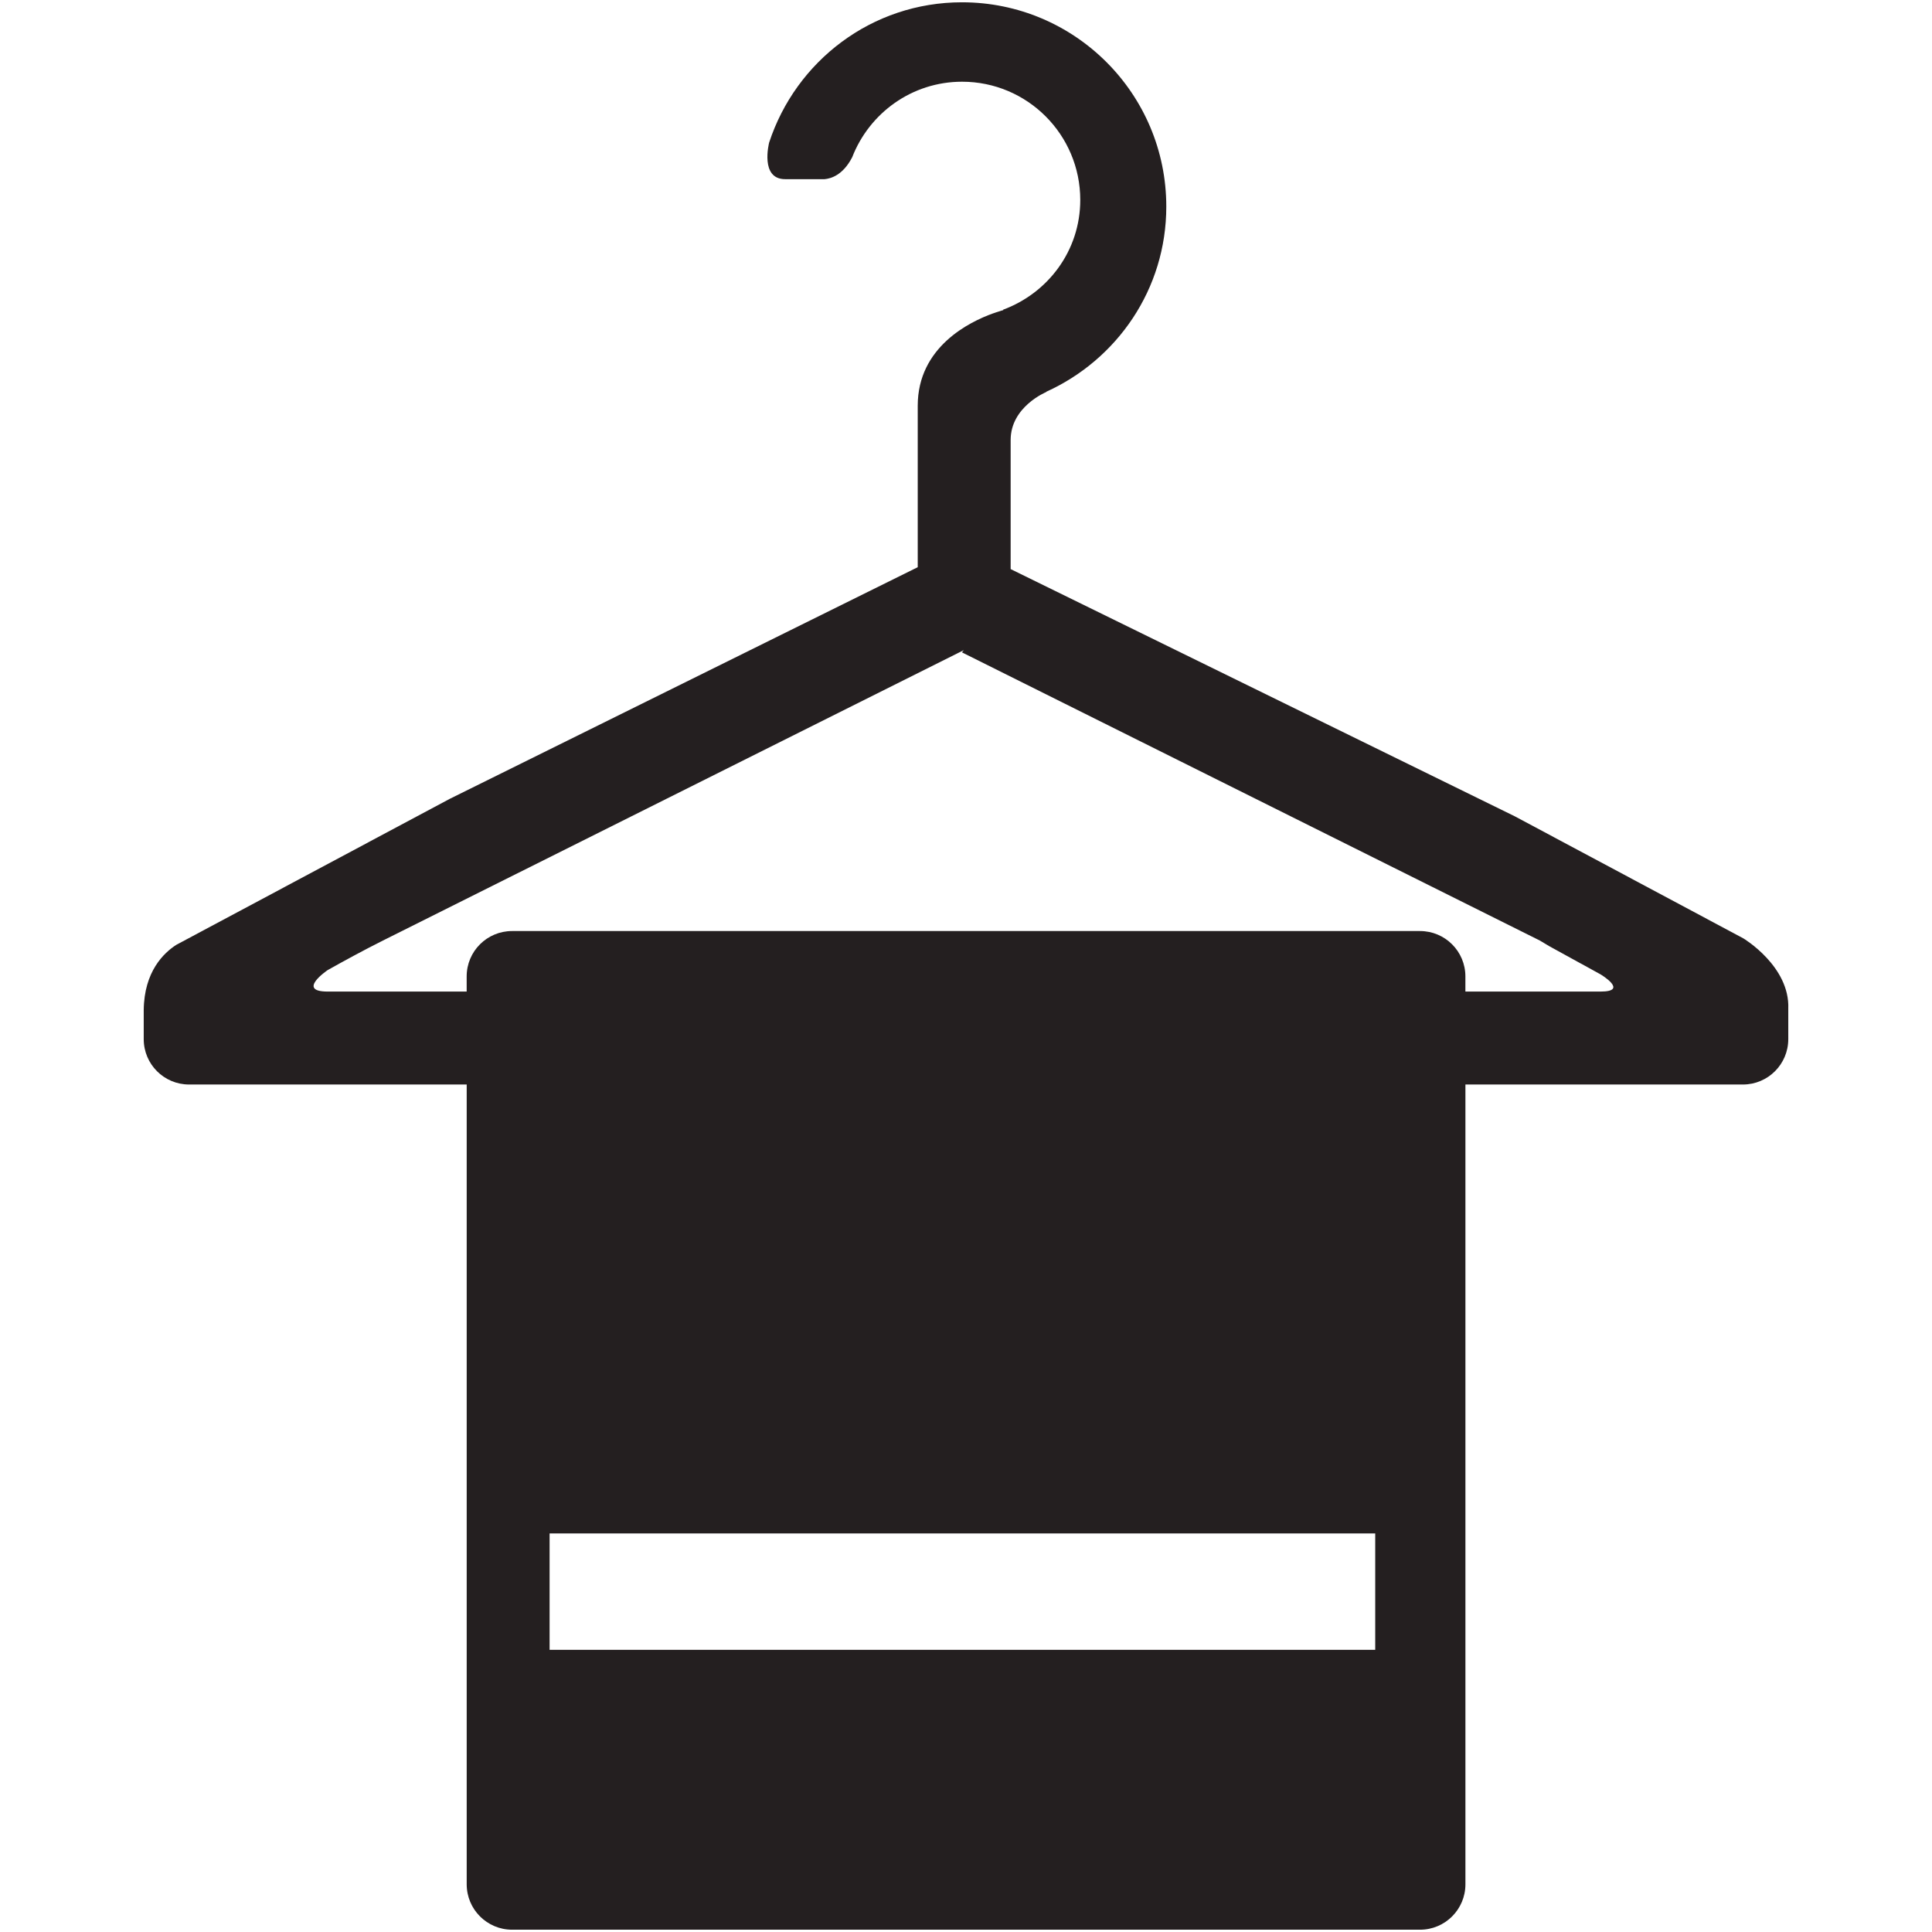 <?xml version="1.0" ?><!DOCTYPE svg  PUBLIC '-//W3C//DTD SVG 1.1//EN'  'http://www.w3.org/Graphics/SVG/1.1/DTD/svg11.dtd'><svg enable-background="new 0 0 64 64" height="64px" id="Layer_1" version="1.1" viewBox="0 0 64 64" width="64px" xml:space="preserve" xmlns="http://www.w3.org/2000/svg" xmlns:xlink="http://www.w3.org/1999/xlink"><path d="M57.746,31.082l-7.573-4.044l-16.694-8.186v-4.278c0-1.104,1.178-1.587,1.178-1.587l0.003-0.01  c2.341-1.062,3.975-3.396,3.975-6.134c0-3.737-3.028-6.767-6.768-6.767c-2.993,0-5.504,1.952-6.388,4.646  c-0.006,0.025-0.308,1.213,0.529,1.213h1.307c0.214-0.019,0.605-0.135,0.907-0.711c0-0.004,0.003-0.004,0.006-0.01  c0.567-1.464,1.977-2.507,3.642-2.507c2.162,0,3.915,1.753,3.915,3.917c0,1.68-1.069,3.085-2.558,3.636l0.012,0.012  c0,0-0.104,0.029-0.241,0.075c-0.039,0.012-0.074,0.028-0.112,0.038c-0.752,0.271-2.485,1.1-2.485,3.055v0.312v5.037l-15.515,7.68  l-9.046,4.83c-0.405,0.26-1.067,0.874-1.079,2.166v0.957c0,0.832,0.672,1.504,1.504,1.504h9.195V62.42  c0,0.83,0.673,1.504,1.504,1.504h30.076c0.831,0,1.504-0.674,1.504-1.504V35.926h9.191c0.831,0,1.504-0.672,1.504-1.504v-1.004  C59.297,32.013,57.764,31.092,57.746,31.082z M45.556,54.652h-27.35v-3.854h27.35V54.652z M53.019,32.847h-1.354h-3.122v-0.502  c0-0.831-0.673-1.503-1.504-1.503H16.963c-0.831,0-1.504,0.672-1.504,1.503v0.502h-3.927h-0.596h-0.079  c-1.044,0-0.021-0.699-0.003-0.711c0.532-0.299,1.178-0.652,1.835-0.981l19.238-9.618l-0.062,0.073v-0.001l0.05,0.026l19.091,9.52  l0.32,0.191l1.042,0.573c0.006,0.001,0.009,0.004,0.015,0.007l0.635,0.35C53.019,32.276,53.976,32.847,53.019,32.847z" fill="#241F20"/></svg>